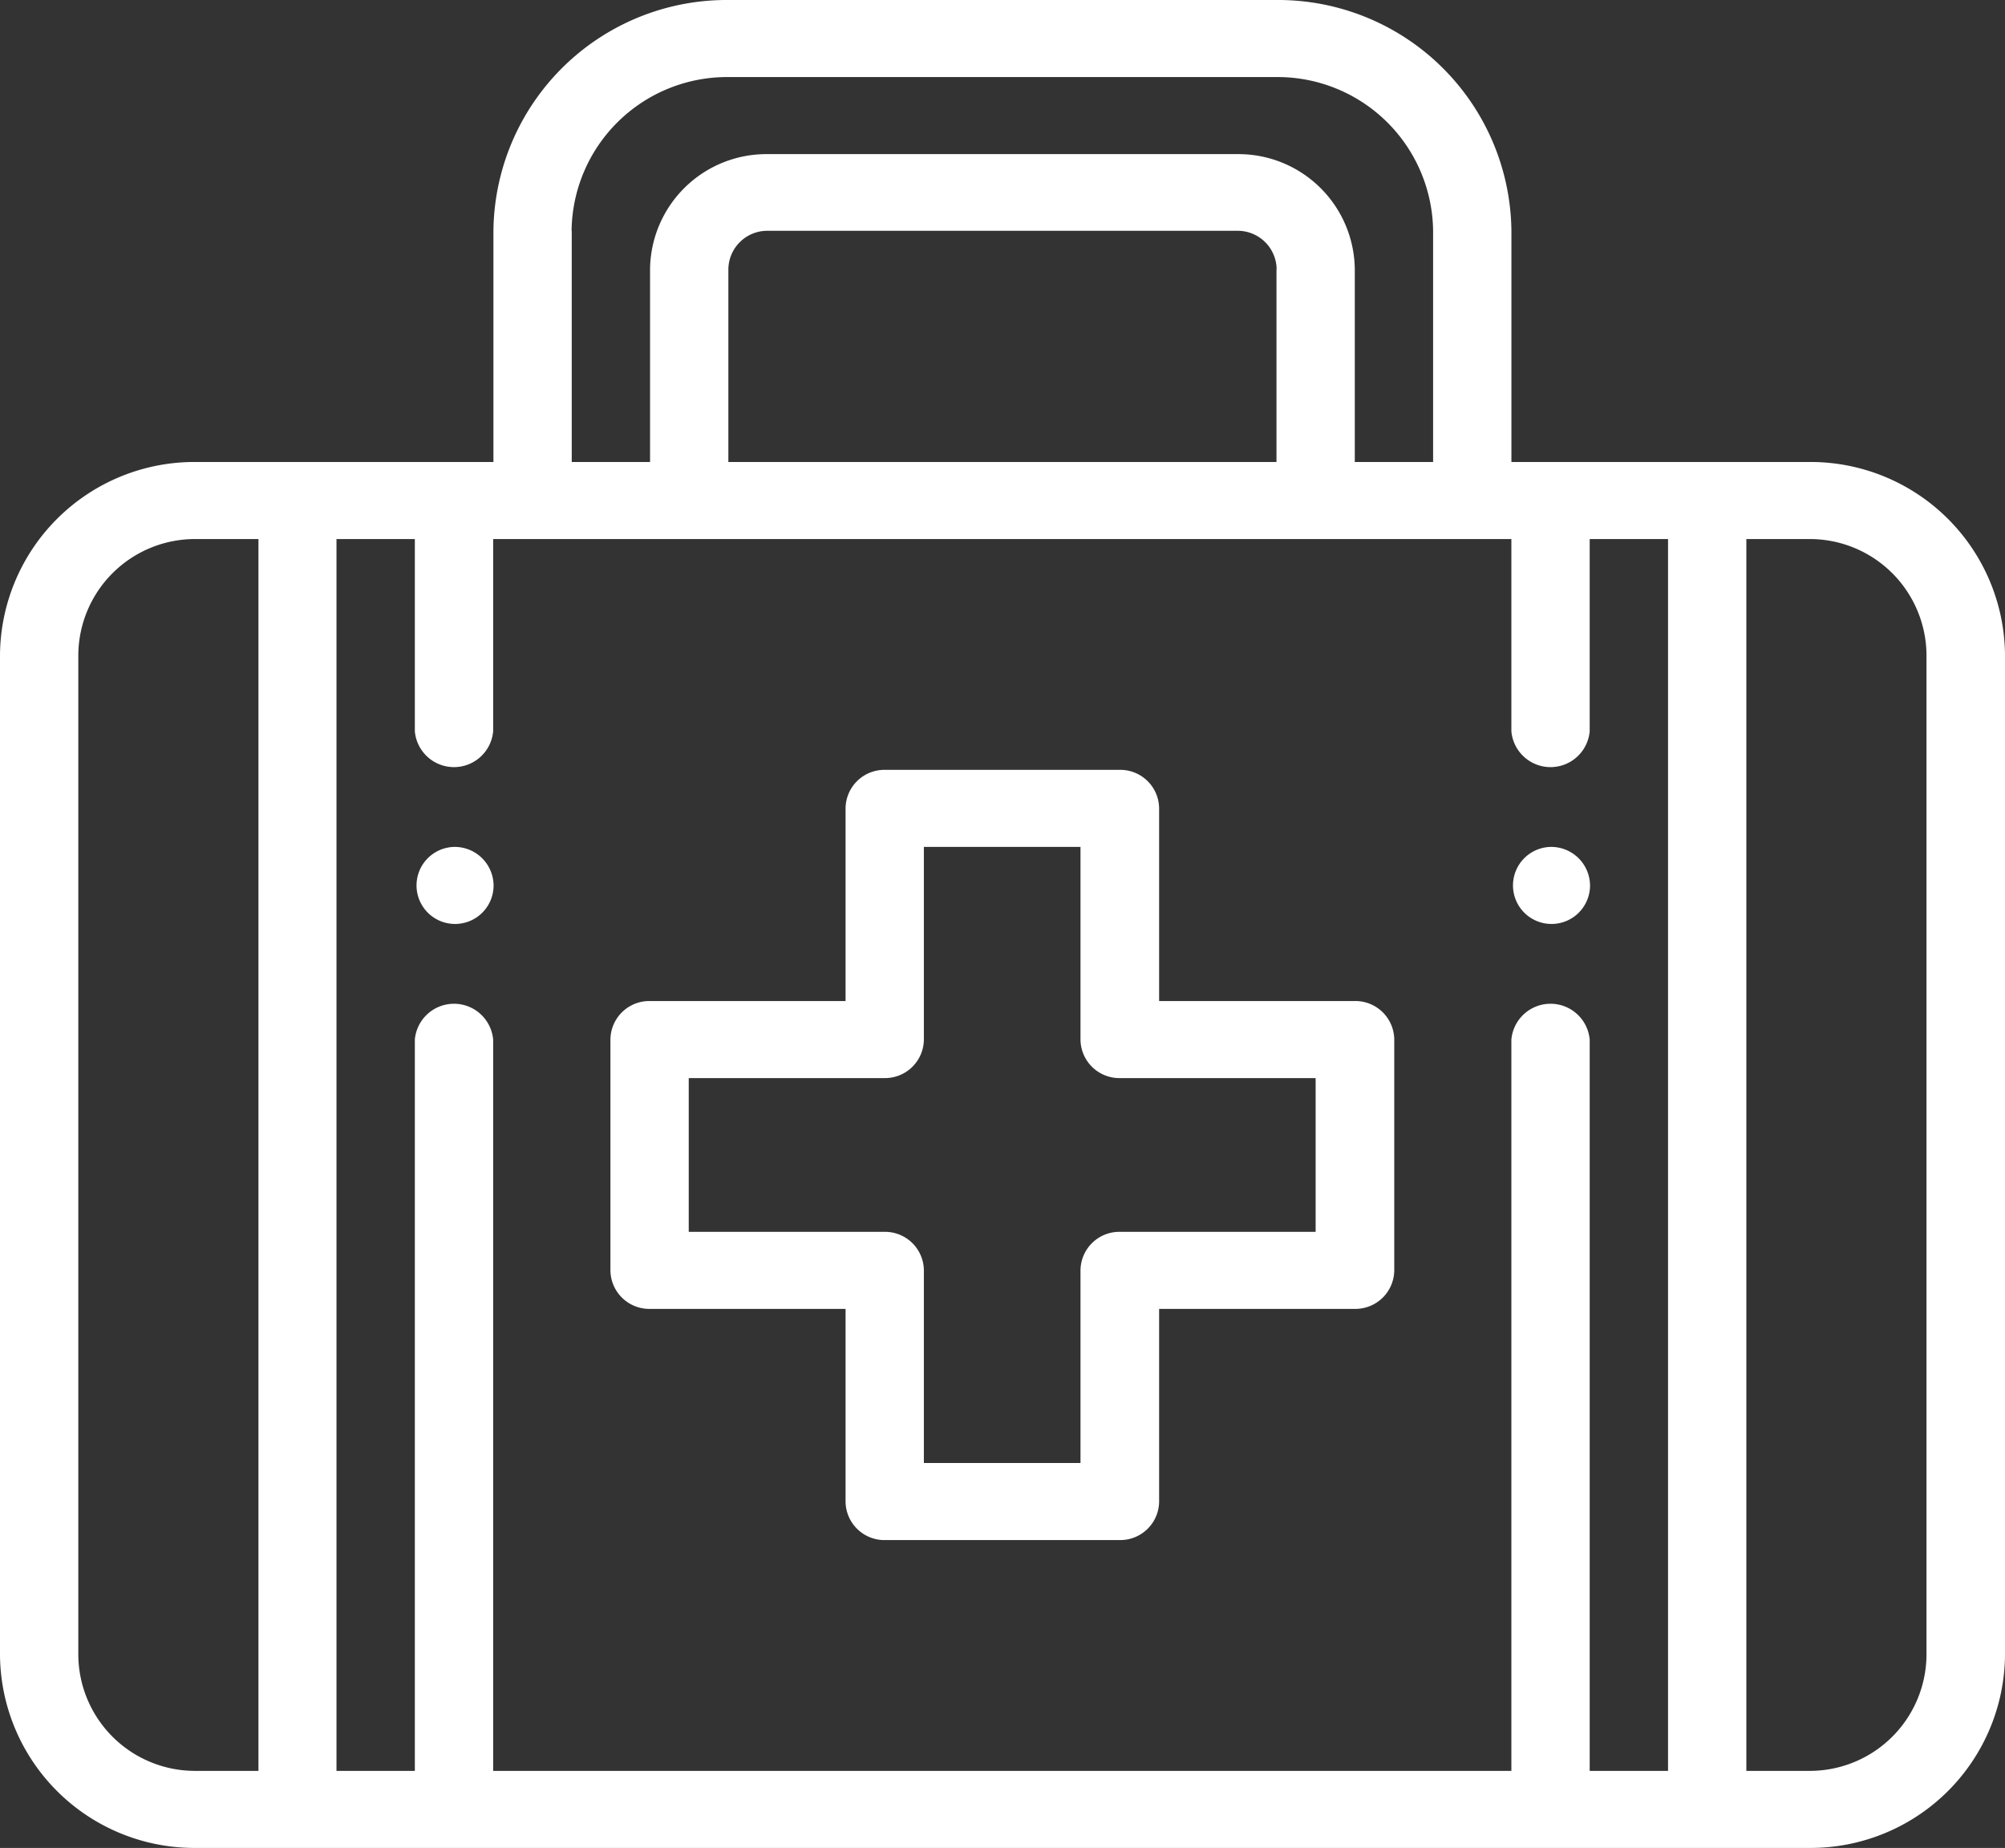 <svg xmlns="http://www.w3.org/2000/svg" width="51" height="47" viewBox="0 0 51 47">
  <rect x="0" y="0" width="51" height="47" fill="#333333" stroke="none"/>
  <defs>
    <style>
      .cls-1 {
        fill: #fff;
        fill-rule: evenodd;
      }
    </style>
  </defs>
  <path id="Forma_1" data-name="Forma 1" class="cls-1" d="M599.445,1988.54a0.98,0.98,0,1,0,1,.98A0.989,0.989,0,0,0,599.445,1988.54Zm-27.89,0a0.98,0.98,0,1,0,1,.98A0.989,0.989,0,0,0,571.555,1988.54Zm22.91,3.92h-4.981v-4.9a0.989,0.989,0,0,0-1-.98h-5.976a0.989,0.989,0,0,0-1,.98v4.9h-4.981a0.989,0.989,0,0,0-1,.98v5.87a0.989,0.989,0,0,0,1,.98h4.981v4.9a0.989,0.989,0,0,0,1,.98h5.976a0.989,0.989,0,0,0,1-.98v-4.9h4.981a0.989,0.989,0,0,0,1-.98v-5.87A0.989,0.989,0,0,0,594.465,1992.46Zm-1,5.87h-4.981a0.989,0.989,0,0,0-1,.98v4.9h-3.984v-4.9a0.989,0.989,0,0,0-1-.98h-4.981v-3.91h4.981a0.989,0.989,0,0,0,1-.98v-4.9h3.984v4.9a0.989,0.989,0,0,0,1,.98h4.981v3.91Zm12.551-19.58h-7.571v-5.88a5.935,5.935,0,0,0-5.976-5.87H578.527a5.935,5.935,0,0,0-5.976,5.87v5.88H564.98a4.947,4.947,0,0,0-4.98,4.9v25.45a4.947,4.947,0,0,0,4.98,4.9h41.04a4.947,4.947,0,0,0,4.98-4.9v-25.45A4.947,4.947,0,0,0,606.02,1978.75Zm-31.477-5.88a3.956,3.956,0,0,1,3.984-3.91h13.946a3.956,3.956,0,0,1,3.984,3.91v5.88h-1.992v-4.9a2.96,2.96,0,0,0-2.988-2.93H579.523a2.96,2.96,0,0,0-2.988,2.93v4.9h-1.992v-5.88Zm17.93,0.98v4.9H578.527v-4.9a0.99,0.99,0,0,1,1-.98h11.954A0.99,0.99,0,0,1,592.473,1973.85Zm-25.9,38.19H564.98a2.969,2.969,0,0,1-2.988-2.94v-25.45a2.969,2.969,0,0,1,2.988-2.94h1.594v31.33Zm35.86,0h-1.993v-18.6a1,1,0,0,0-1.992,0v18.6h-25.9v-18.6a1,1,0,0,0-1.992,0v18.6h-1.993v-31.33h1.993v4.89a1,1,0,0,0,1.992,0v-4.89h25.9v4.89a1,1,0,0,0,1.992,0v-4.89h1.993v31.33Zm6.574-2.94a2.969,2.969,0,0,1-2.988,2.94h-1.594v-31.33h1.594a2.969,2.969,0,0,1,2.988,2.94v25.45Z" transform="translate(-560 -1967)"/>
</svg>
